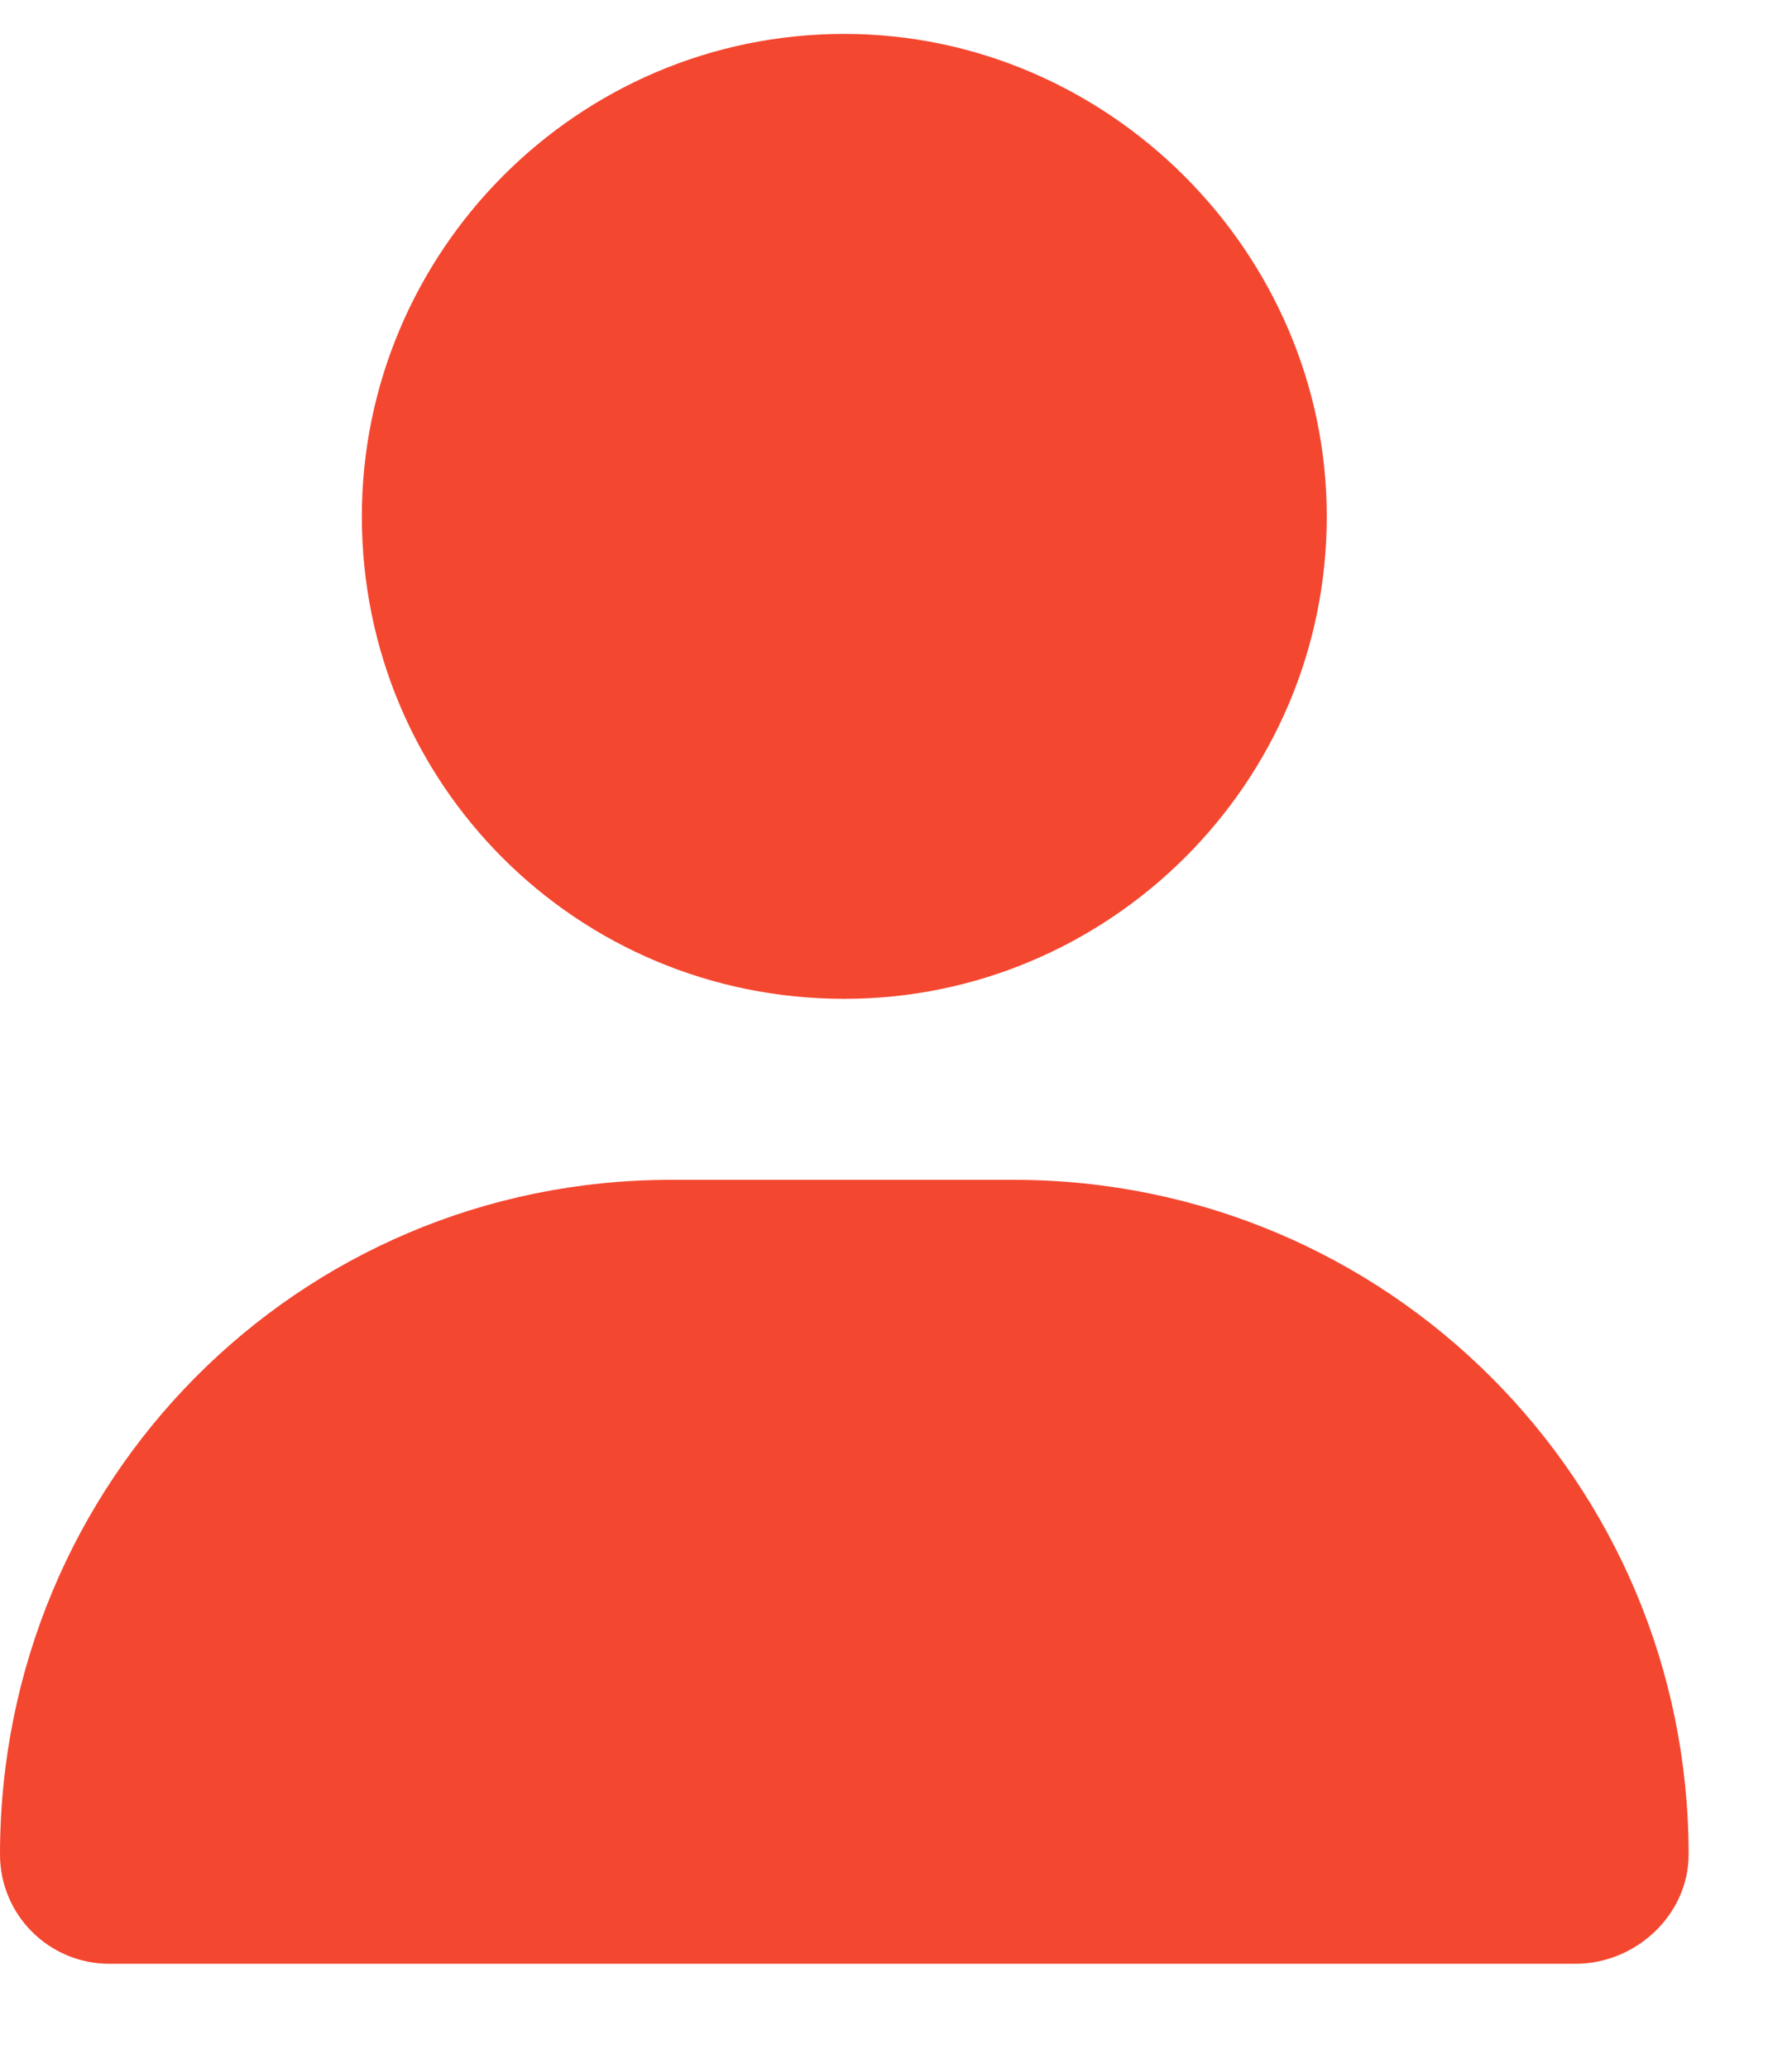 <svg width="13" height="15" viewBox="0 0 13 15" fill="#F44730" xmlns="http://www.w3.org/2000/svg">
												<path d="M6.125 7.246C4.184 7.246 2.625 5.688 2.625 3.746C2.625 1.832 4.184 0.246 6.125 0.246C8.039 0.246 9.625 1.832 9.625 3.746C9.625 5.688 8.039 7.246 6.125 7.246ZM4.867 8.559H7.355C10.062 8.559 12.25 10.746 12.25 13.453C12.25 13.891 11.867 14.246 11.43 14.246H0.793C0.355 14.246 0 13.891 0 13.453C0 10.746 2.16 8.559 4.867 8.559Z"/>
											</svg>
